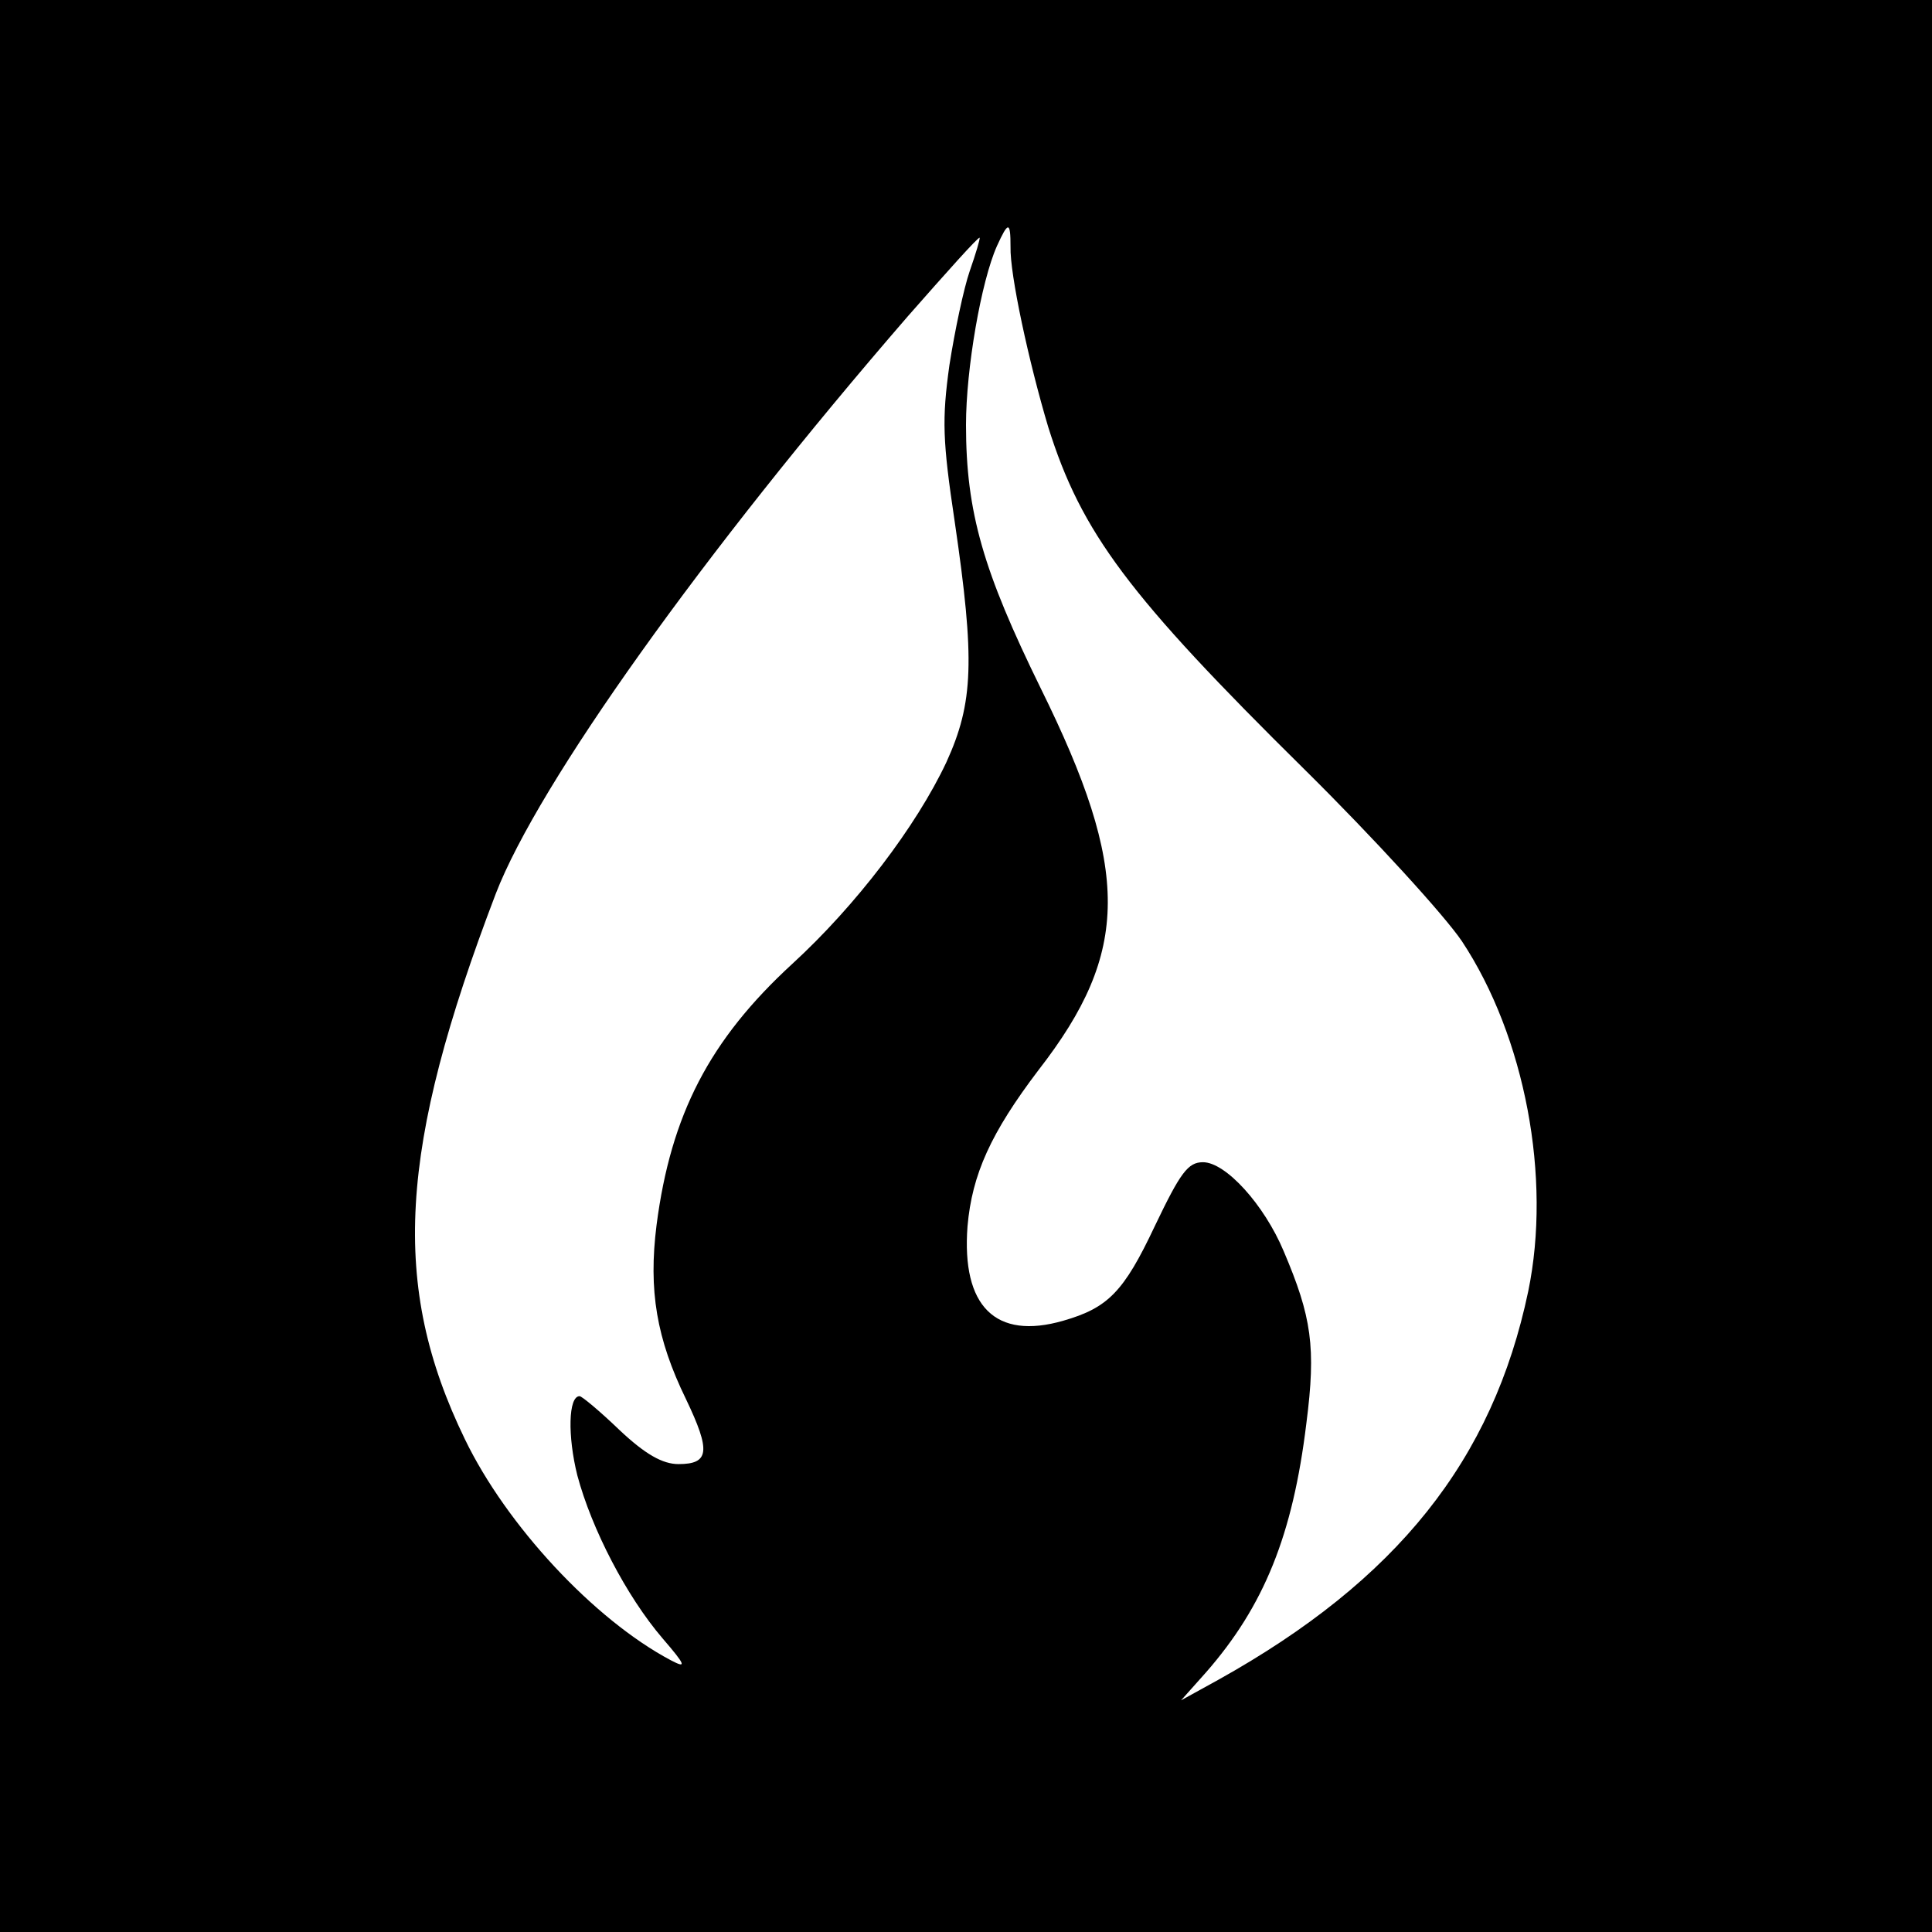 <?xml version="1.0" encoding="UTF-8" standalone="no"?> <svg xmlns="http://www.w3.org/2000/svg" version="1.0" width="256pt" height="256pt" viewBox="0 0 256 256" preserveAspectRatio="xMidYMid meet"><g transform="translate(0,256) scale(0.1,-0.1)" fill="#000000" stroke="none"><path d="M0 1280 l0 -1280 1280 0 1280 0 0 1280 0 1280 -1280 0 -1280 0 0 -1280z m1339 953 c-1 -36 24 -152 50 -239 44 -140 106 -223 340 -454 92 -91 185 -193 208 -227 84 -127 119 -314 88 -464 -47 -224 -174 -383 -411 -515 l-49 -27 33 37 c77 88 115 182 133 330 13 101 7 141 -30 228 -26 62 -77 118 -107 118 -20 0 -30 -14 -64 -85 -41 -87 -62 -108 -121 -125 -90 -26 -135 19 -127 125 6 69 31 124 94 207 122 157 122 265 3 506 -76 155 -99 233 -99 349 0 74 20 190 41 237 15 33 18 33 18 -1z m-54 -32 c-8 -23 -20 -80 -27 -125 -10 -72 -9 -100 7 -207 27 -184 25 -240 -11 -319 -40 -85 -120 -190 -204 -267 -110 -101 -161 -200 -180 -346 -11 -87 0 -151 39 -231 33 -69 31 -86 -10 -86 -21 0 -44 13 -78 45 -26 25 -50 45 -53 45 -15 0 -16 -53 -3 -105 19 -71 65 -160 113 -216 31 -36 32 -40 11 -29 -102 54 -218 179 -273 293 -99 204 -88 385 41 723 56 145 274 451 546 765 51 58 93 105 95 104 1 -1 -5 -21 -13 -44z"></path></g></svg> 